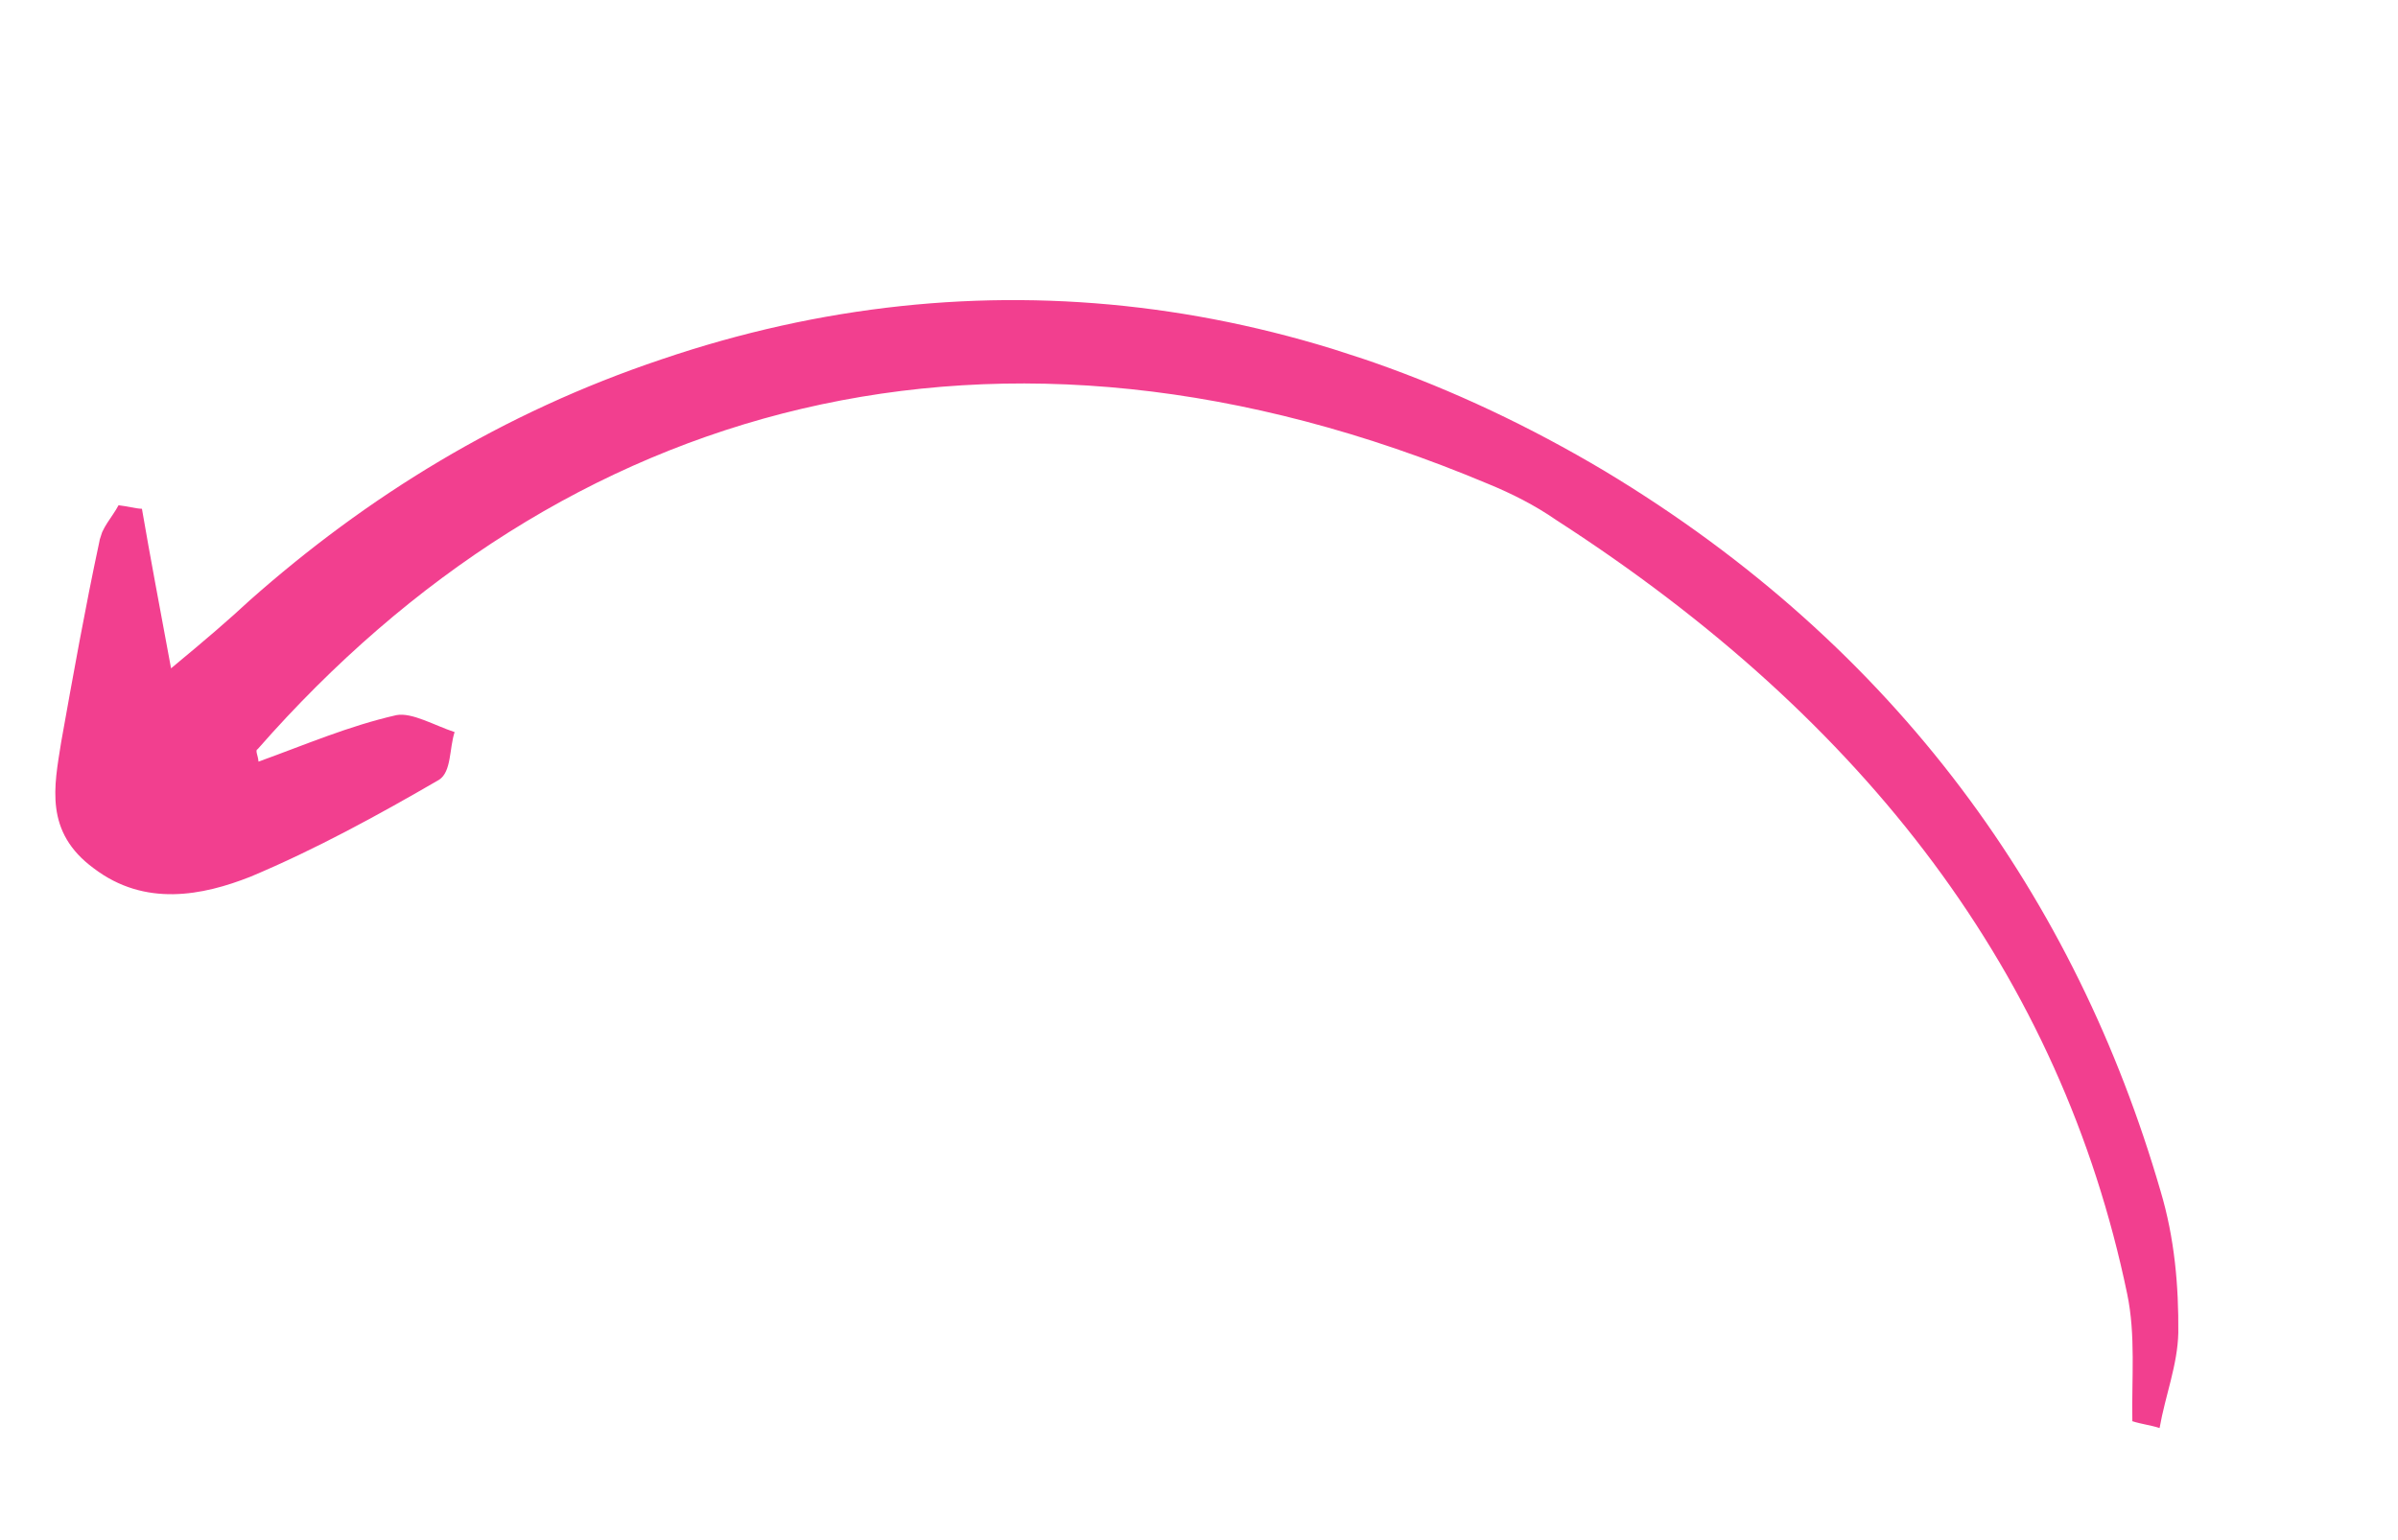 <?xml version="1.0" encoding="UTF-8"?> <svg xmlns="http://www.w3.org/2000/svg" width="263" height="169" viewBox="0 0 263 169" fill="none"> <g clip-path="url(#clip0_112_2)"> <path d="M236.852 156.667C237.477 153.088 238.832 149.746 238.905 146.21C238.949 141.107 238.506 135.845 236.958 130.67C227.692 98.734 208.168 71.03 175.975 51.666C143.053 32.066 107.368 27.587 72.572 39.416C55.053 45.291 40.222 54.488 27.367 65.884C25.056 68.025 22.811 69.965 18.76 73.321C17.492 66.456 16.497 61.238 15.567 55.819C14.771 55.782 14.041 55.545 13.002 55.43C12.301 56.759 11.113 57.931 10.898 59.418C9.339 66.699 8.024 74.058 6.708 81.418C5.934 86.284 4.851 91.271 10.283 95.262C15.892 99.532 22.228 98.254 27.478 96.179C34.647 93.169 41.524 89.397 48.159 85.546C49.525 84.655 49.271 82.125 49.859 80.314C47.669 79.602 45.187 78.128 43.465 78.458C38.233 79.65 33.535 81.683 28.351 83.558C28.304 82.875 27.948 82.314 28.256 82.192C61.633 44.093 109.148 30.39 163.143 53.058C165.755 54.129 168.302 55.402 170.718 57.077C204.756 79.043 226.049 107.1 233.296 141.939C234.244 146.474 233.778 151.218 233.865 155.919C234.839 156.235 235.878 156.35 236.852 156.667Z" fill="#F23F8F"></path> </g> <defs> <clipPath id="clip0_112_2"> <rect width="245" height="97" fill="white" transform="matrix(-0.951 -0.309 -0.309 0.951 262.993 76.242)"></rect> </clipPath> </defs> </svg> 